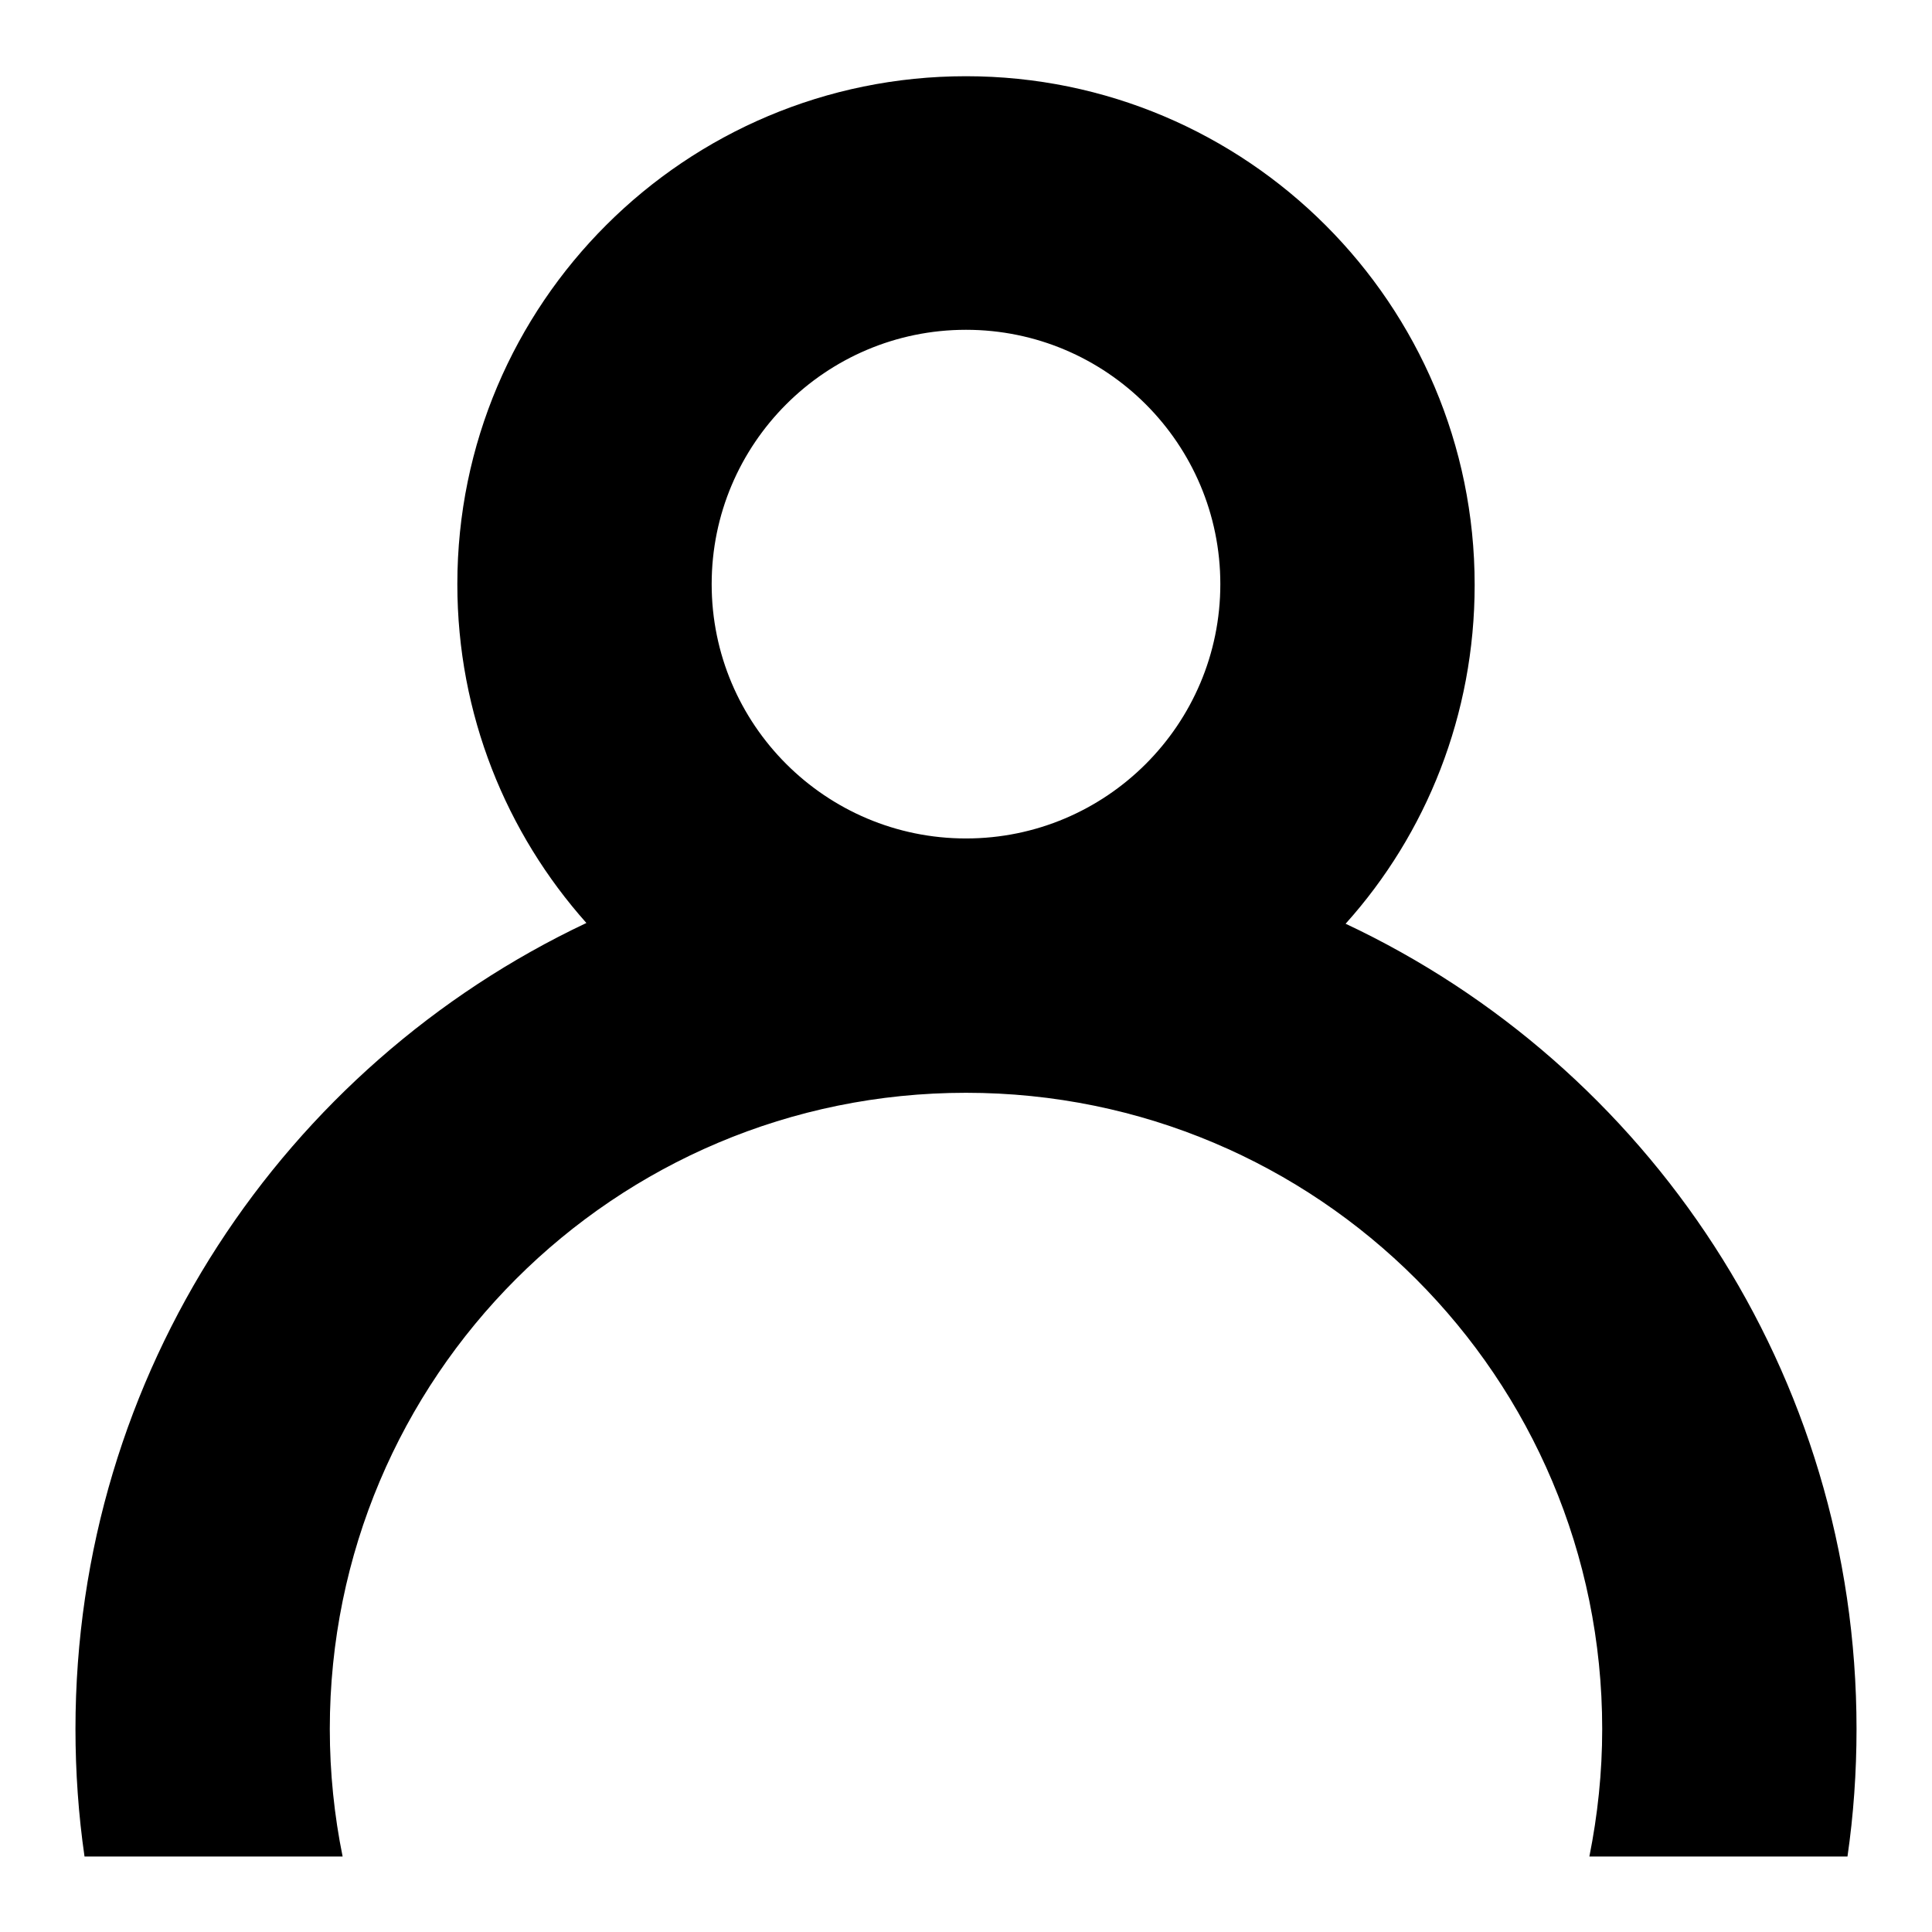 <?xml version="1.0" encoding="utf-8"?>
<!-- Svg Vector Icons : http://www.onlinewebfonts.com/icon -->
<!DOCTYPE svg PUBLIC "-//W3C//DTD SVG 1.1//EN" "http://www.w3.org/Graphics/SVG/1.1/DTD/svg11.dtd">
<svg version="1.1" xmlns="http://www.w3.org/2000/svg" xmlns:xlink="http://www.w3.org/1999/xlink" x="0px" y="0px" viewBox="0 0 256 256" enable-background="new 0 0 256 256" xml:space="preserve">
<g><g><path fill="#000000" d="M178.3,122.4c10.7-11.9,17.1-27.7,17.1-44.9c0-37.2-30.2-67.4-67.4-67.4S60.6,40.2,60.6,77.4c0,17.3,6.5,33,17.1,44.9C37.7,141.2,10,181.9,10,229.1c0,5.7,0.4,11.4,1.2,16.9h34.2c-1.1-5.4-1.7-11.1-1.7-16.9c0-46.6,37.7-84.3,84.3-84.3c46.6,0,84.3,37.7,84.3,84.3c0,5.8-0.6,11.4-1.7,16.9h34.2c0.8-5.5,1.2-11.2,1.2-16.9C246,181.9,218.3,141.2,178.3,122.4L178.3,122.4z M128,111.1c-18.6,0-33.7-15.1-33.7-33.7c0-18.6,15.1-33.7,33.7-33.7c18.6,0,33.7,15.1,33.7,33.7C161.7,96,146.6,111.1,128,111.1z"/></g></g>
</svg>